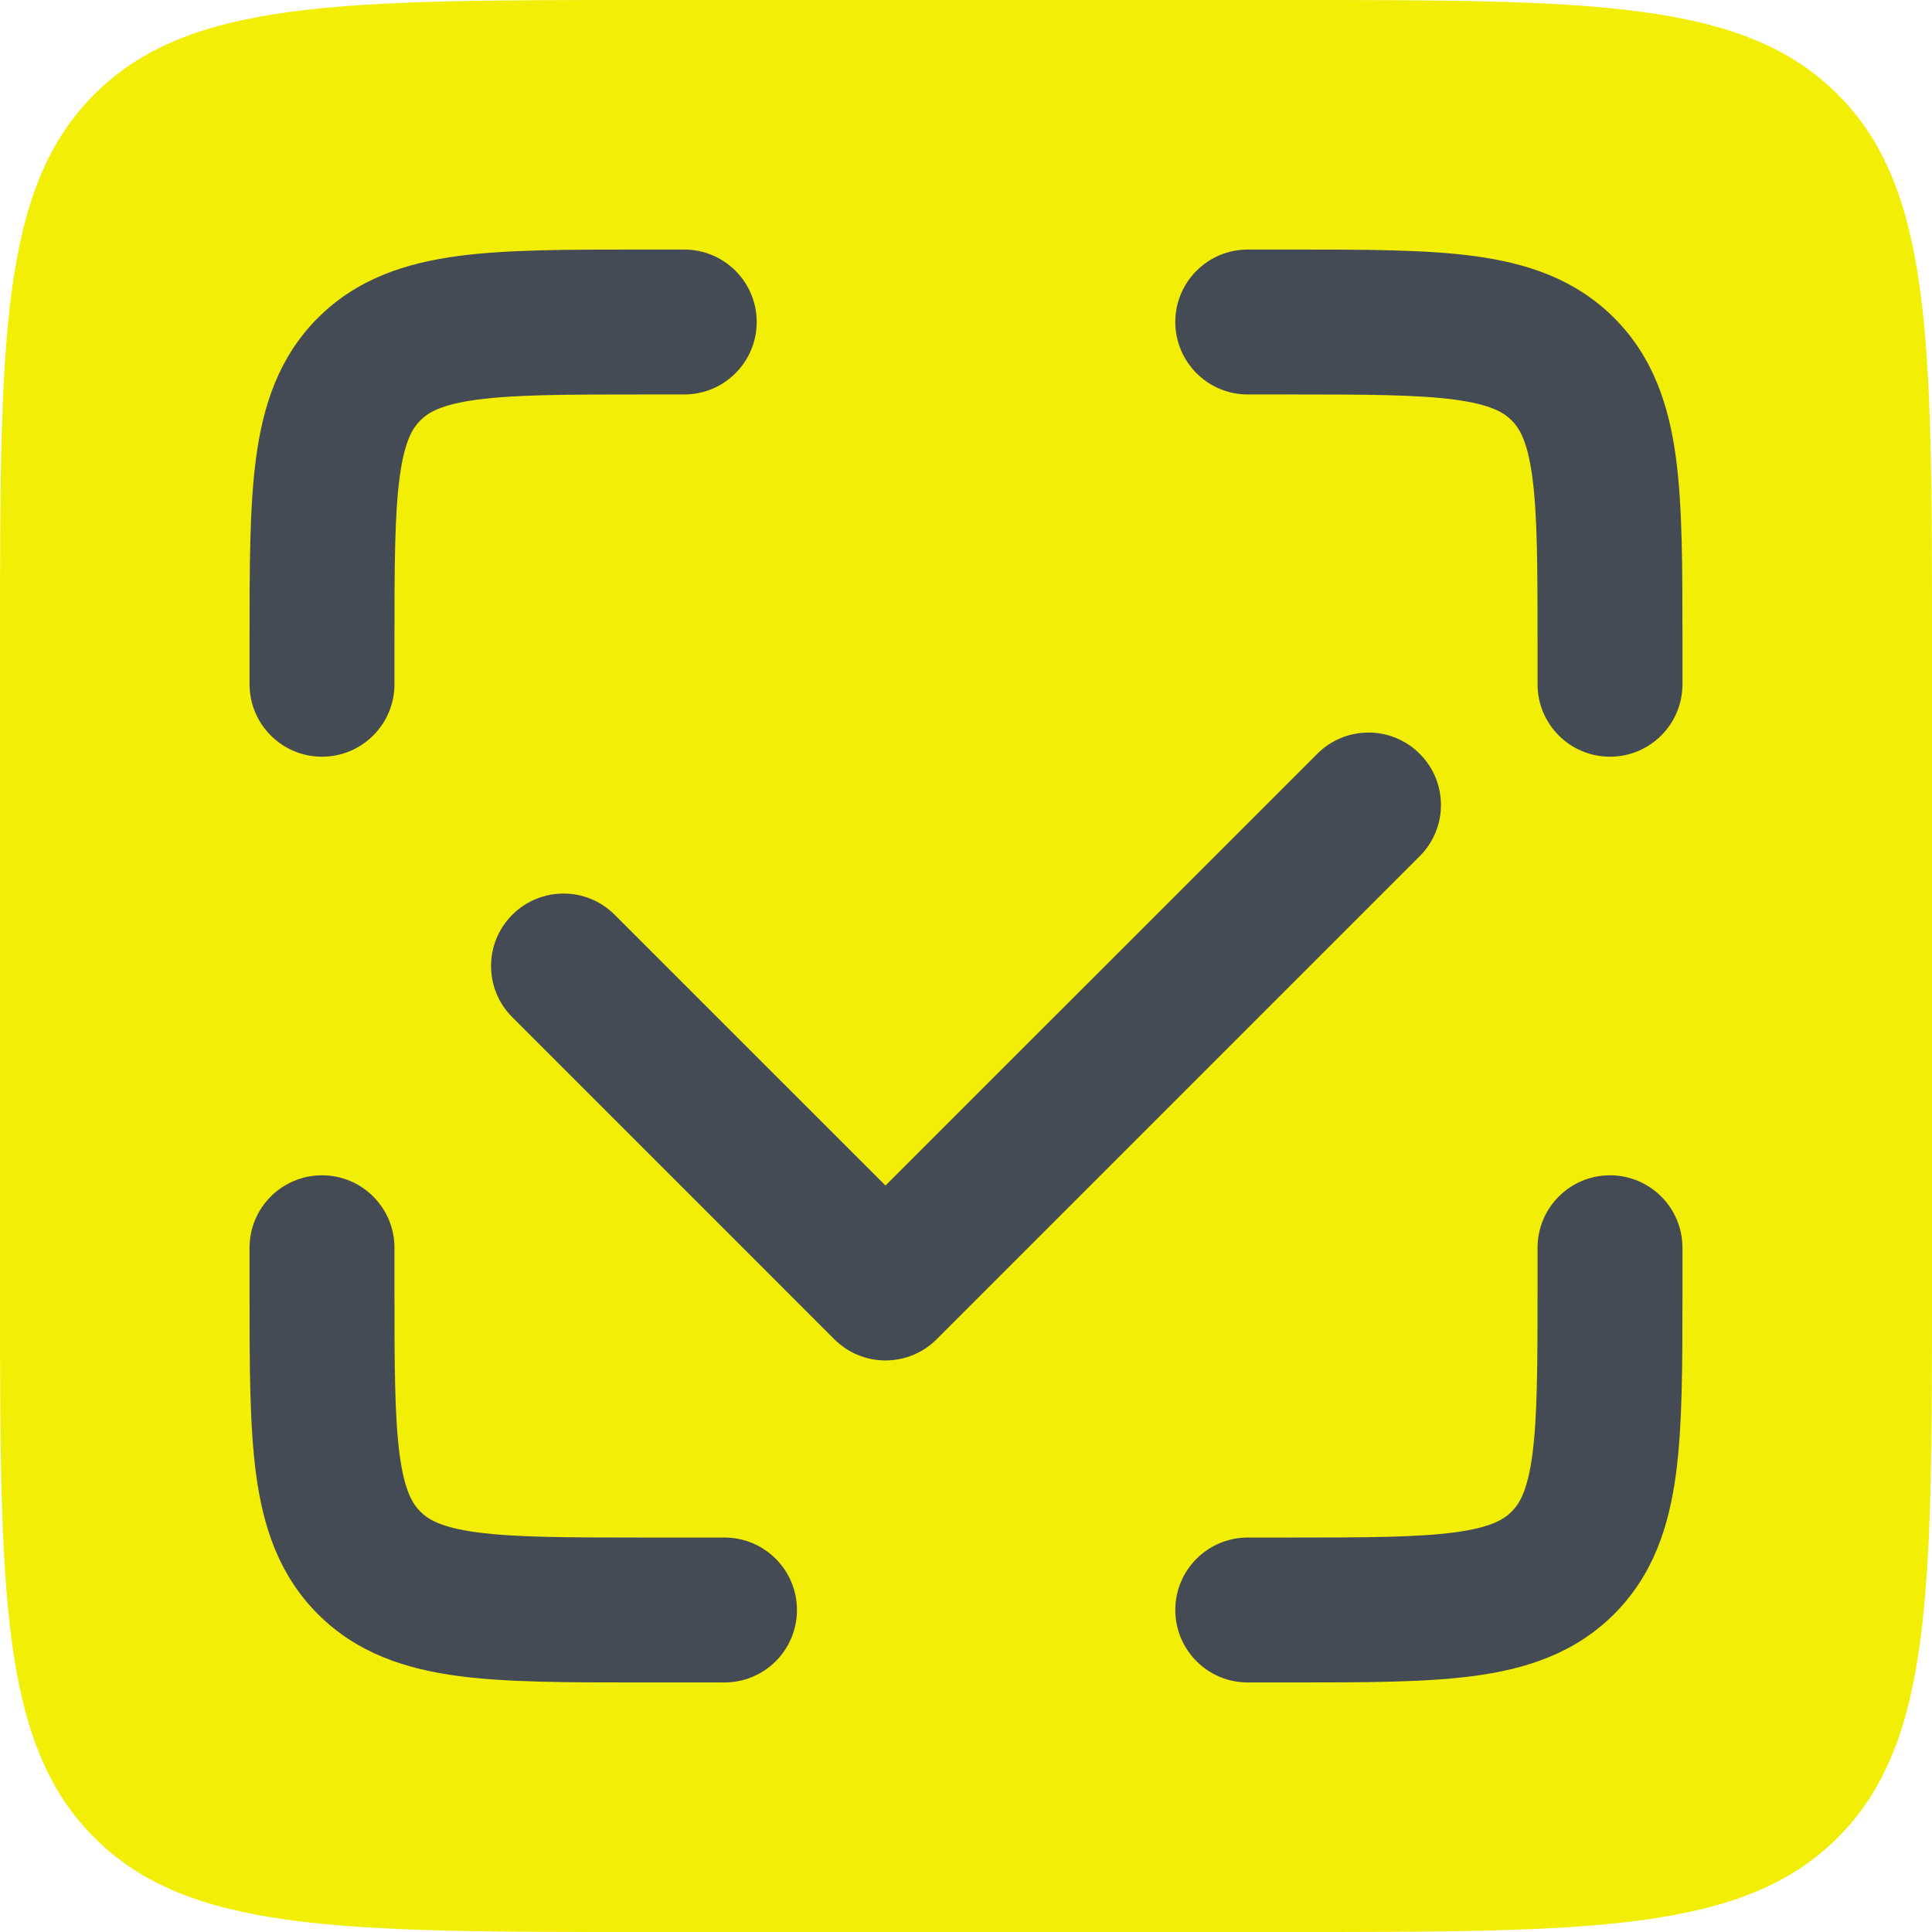 <svg width="24" height="24" viewBox="0 0 24 24" fill="none" xmlns="http://www.w3.org/2000/svg">
<path d="M0 8C0 4.229 0 2.343 1.172 1.172C2.343 0 4.229 0 8 0H16C19.771 0 21.657 0 22.828 1.172C24 2.343 24 4.229 24 8V16C24 19.771 24 21.657 22.828 22.828C21.657 24 19.771 24 16 24H8C4.229 24 2.343 24 1.172 22.828C0 21.657 0 19.771 0 16V8Z" fill="#F2EE06"/>
<path d="M7.94 3.1C7.048 3.1 6.29 3.1 5.686 3.181C5.041 3.268 4.437 3.461 3.949 3.949C3.461 4.437 3.268 5.041 3.181 5.686C3.1 6.29 3.1 7.048 3.1 7.939L3.1 8.5C3.1 8.997 3.503 9.4 4 9.4C4.497 9.4 4.9 8.997 4.9 8.5V8C4.9 7.032 4.902 6.396 4.965 5.925C5.025 5.481 5.124 5.32 5.222 5.222C5.32 5.124 5.481 5.025 5.925 4.965C6.396 4.902 7.032 4.9 8 4.9H8.5C8.997 4.9 9.4 4.497 9.4 4C9.4 3.503 8.997 3.1 8.5 3.1L7.94 3.1Z" fill="#454B54"/>
<path d="M16 4.9C16.968 4.9 17.604 4.902 18.075 4.965C18.519 5.025 18.68 5.124 18.778 5.222C18.876 5.32 18.975 5.481 19.035 5.925C19.098 6.396 19.1 7.032 19.1 8V8.5C19.1 8.997 19.503 9.4 20 9.4C20.497 9.4 20.9 8.997 20.9 8.5V7.94C20.9 7.048 20.9 6.29 20.819 5.686C20.732 5.041 20.539 4.437 20.051 3.949C19.563 3.461 18.959 3.268 18.314 3.181C17.71 3.1 16.952 3.1 16.061 3.1L15.5 3.1C15.003 3.1 14.6 3.503 14.6 4C14.6 4.497 15.003 4.9 15.5 4.9H16Z" fill="#454B54"/>
<path d="M4.9 15.5C4.9 15.003 4.497 14.6 4 14.6C3.503 14.6 3.1 15.003 3.1 15.5L3.1 16.061C3.1 16.952 3.1 17.71 3.181 18.314C3.268 18.959 3.461 19.563 3.949 20.051C4.437 20.539 5.041 20.732 5.686 20.819C6.29 20.9 7.048 20.9 7.939 20.9H9C9.497 20.9 9.9 20.497 9.9 20C9.9 19.503 9.497 19.1 9 19.1H8C7.032 19.1 6.396 19.098 5.925 19.035C5.481 18.975 5.32 18.876 5.222 18.778C5.124 18.68 5.025 18.519 4.965 18.075C4.902 17.604 4.9 16.968 4.9 16V15.5Z" fill="#454B54"/>
<path d="M20.9 15.5C20.9 15.003 20.497 14.6 20 14.6C19.503 14.6 19.1 15.003 19.1 15.5V16C19.1 16.968 19.098 17.604 19.035 18.075C18.975 18.519 18.876 18.68 18.778 18.778C18.68 18.876 18.519 18.975 18.075 19.035C17.604 19.098 16.968 19.1 16 19.1H15.5C15.003 19.1 14.6 19.503 14.6 20C14.6 20.497 15.003 20.9 15.5 20.9H16.061C16.952 20.9 17.709 20.9 18.314 20.819C18.959 20.732 19.563 20.539 20.051 20.051C20.539 19.563 20.732 18.959 20.819 18.314C20.9 17.709 20.9 16.952 20.9 16.061V15.5Z" fill="#454B54"/>
<path d="M17.636 10.636C17.988 10.285 17.988 9.715 17.636 9.364C17.285 9.012 16.715 9.012 16.364 9.364L11 14.727L7.636 11.364C7.285 11.012 6.715 11.012 6.364 11.364C6.012 11.715 6.012 12.285 6.364 12.636L10.364 16.636C10.715 16.988 11.285 16.988 11.636 16.636L17.636 10.636Z" fill="#454B54"/>
</svg>
